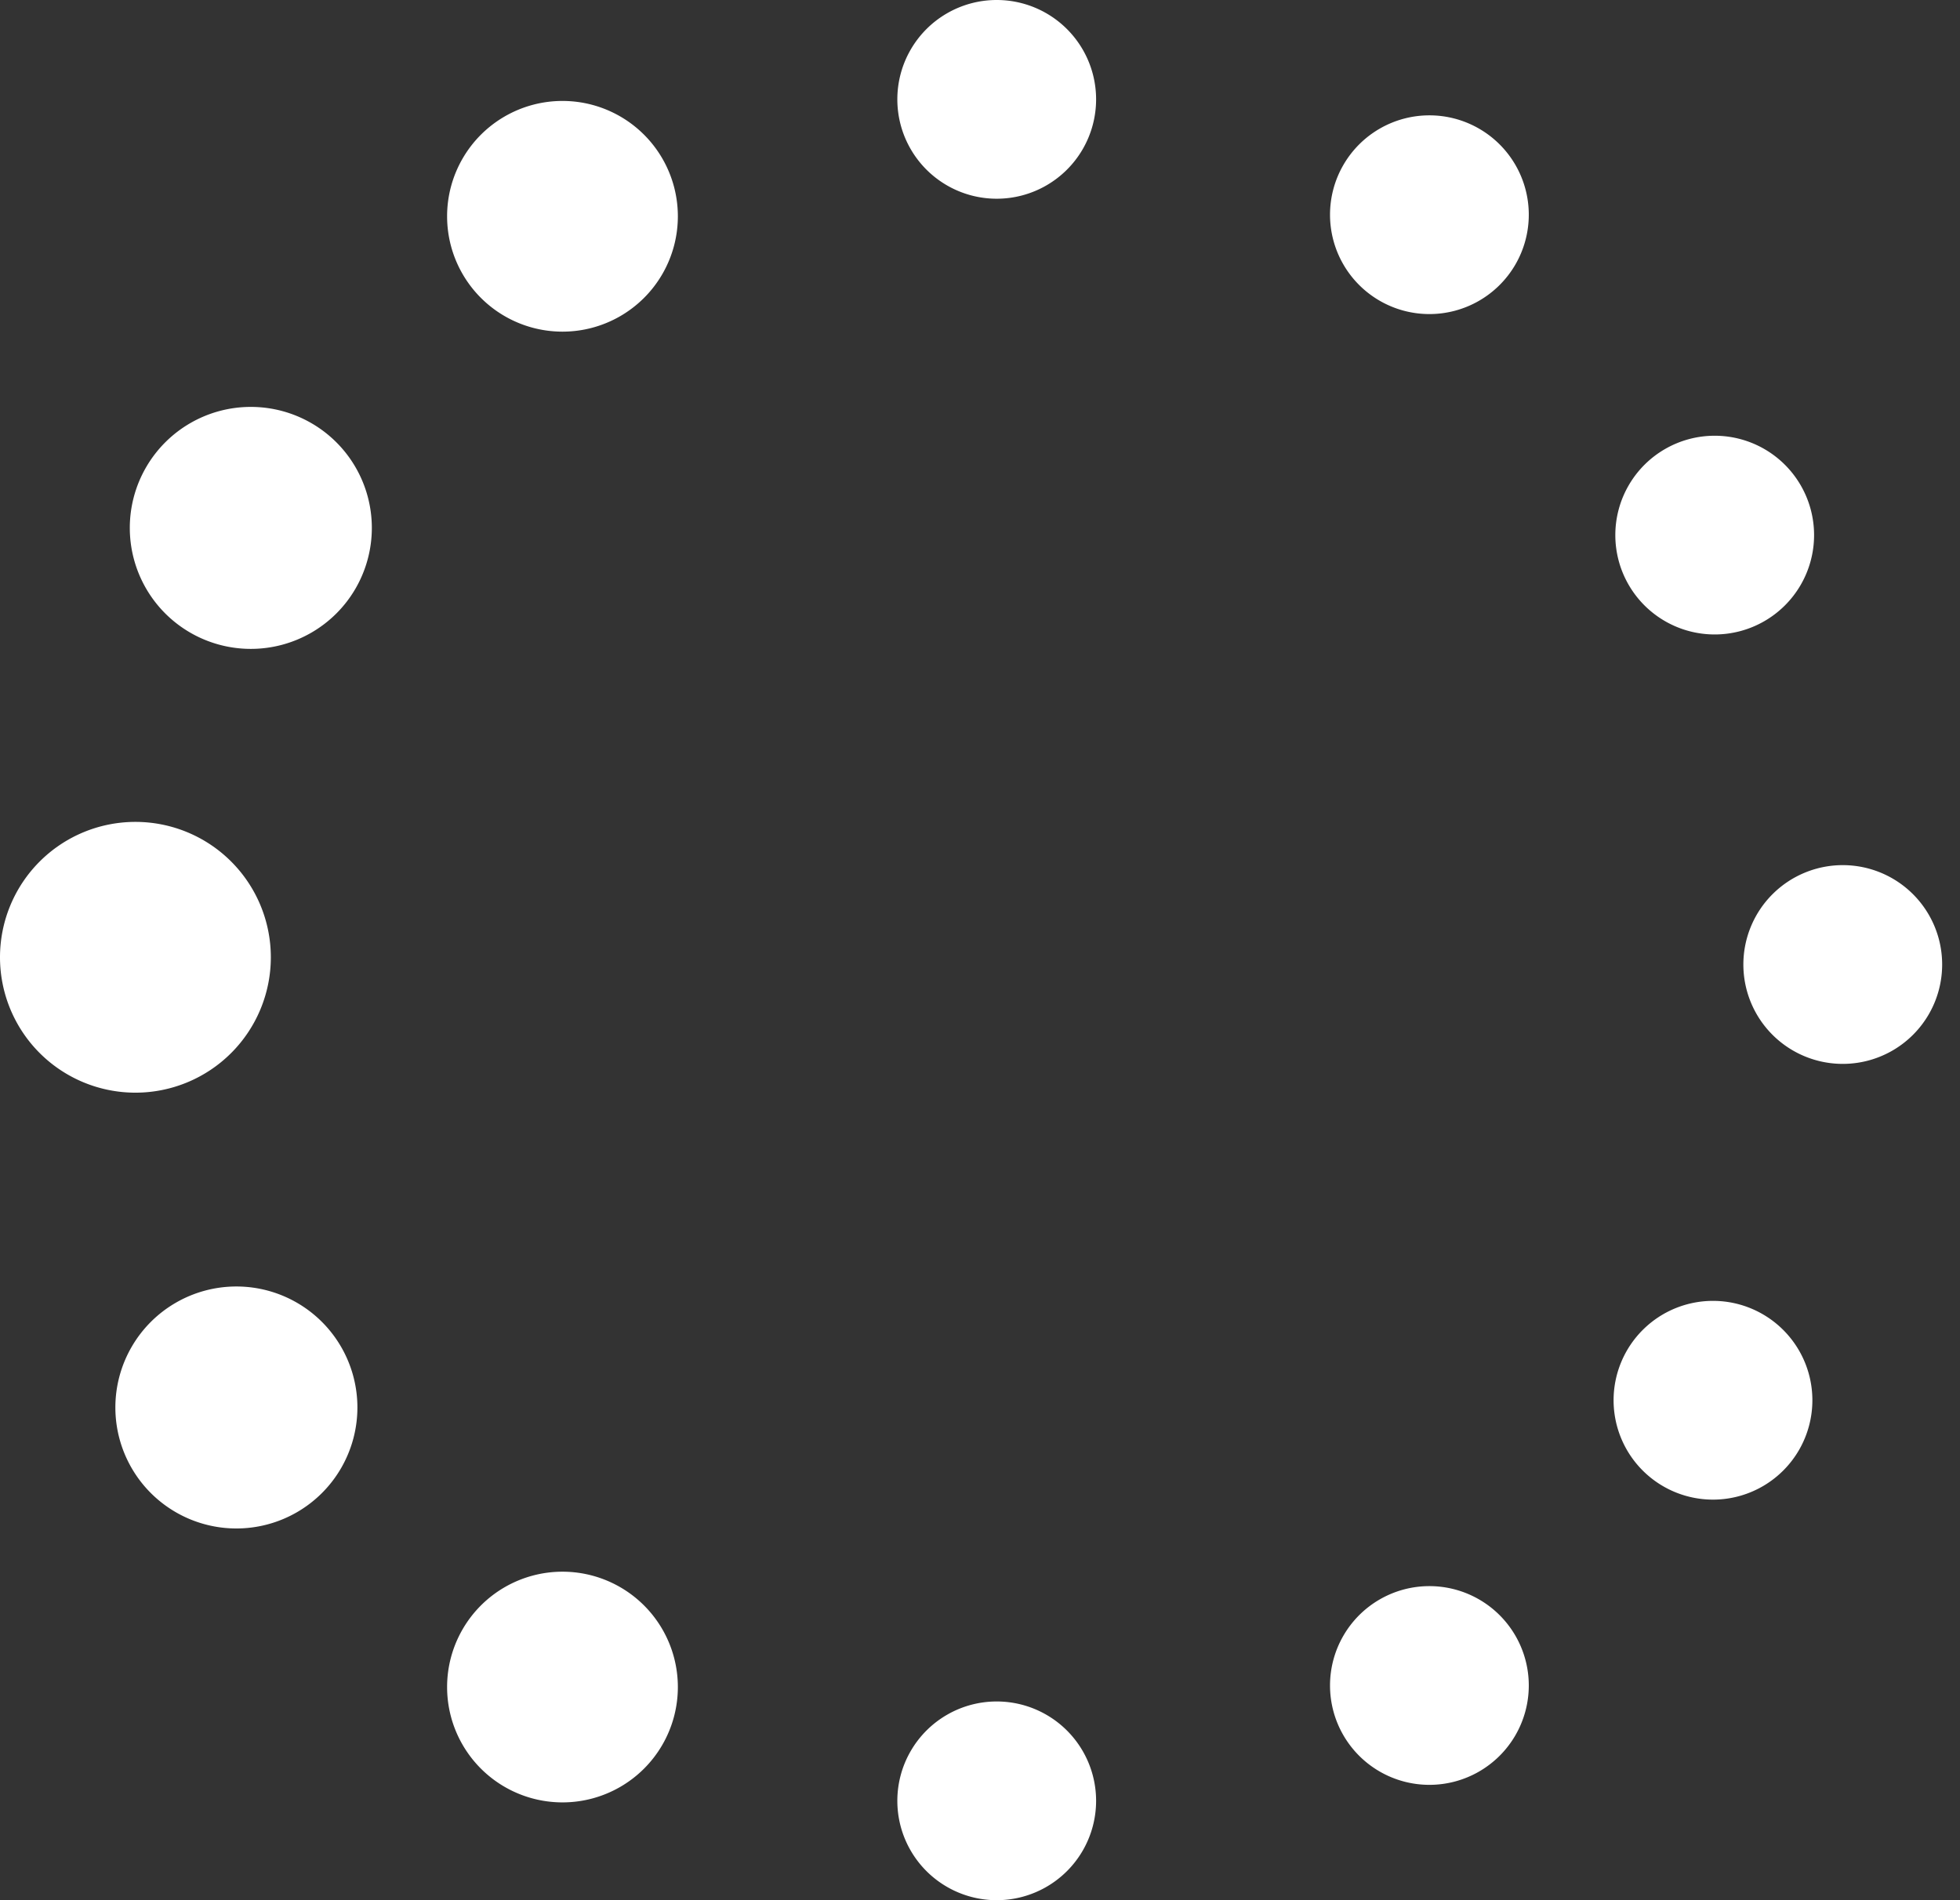 <svg xmlns="http://www.w3.org/2000/svg" width="66" height="64" fill="none"><rect width="100%" height="100%" fill="#333333" stroke="none"/><path fill="#fff" d="M57.74 14.676a3.346 3.346 0 1 0 0 6.693 3.346 3.346 0 0 0 0-6.693m-49.294-.971a4.075 4.075 0 1 0 0 8.15 4.075 4.075 0 0 0 0-8.15M4.56 27.682a4.56 4.56 0 1 0 0 9.12 4.56 4.56 0 0 0 0-9.12m3.4 15.648a4.075 4.075 0 1 0 0 8.15 4.075 4.075 0 0 0 0-8.15M48.133 3.885a3.346 3.346 0 1 0 0 6.693 3.346 3.346 0 0 0 0-6.693M18.94 3.4a3.885 3.885 0 1 0 .001 7.77 3.885 3.885 0 0 0 0-7.77M33.563 0a3.346 3.346 0 1 0 0 6.693 3.346 3.346 0 0 0 0-6.693m0 57.307a3.346 3.346 0 1 0 0 6.693 3.346 3.346 0 0 0 0-6.693M62.11 29.139a3.347 3.347 0 1 0 0 6.693 3.347 3.347 0 0 0 0-6.693m-4.37 14.676a3.347 3.347 0 1 0 0 6.693 3.347 3.347 0 0 0 0-6.693m-9.607 9.607a3.346 3.346 0 1 0 0 6.693 3.346 3.346 0 0 0 0-6.693m-29.193-.486a3.885 3.885 0 1 0 .001 7.77 3.885 3.885 0 0 0 0-7.77"/></svg>